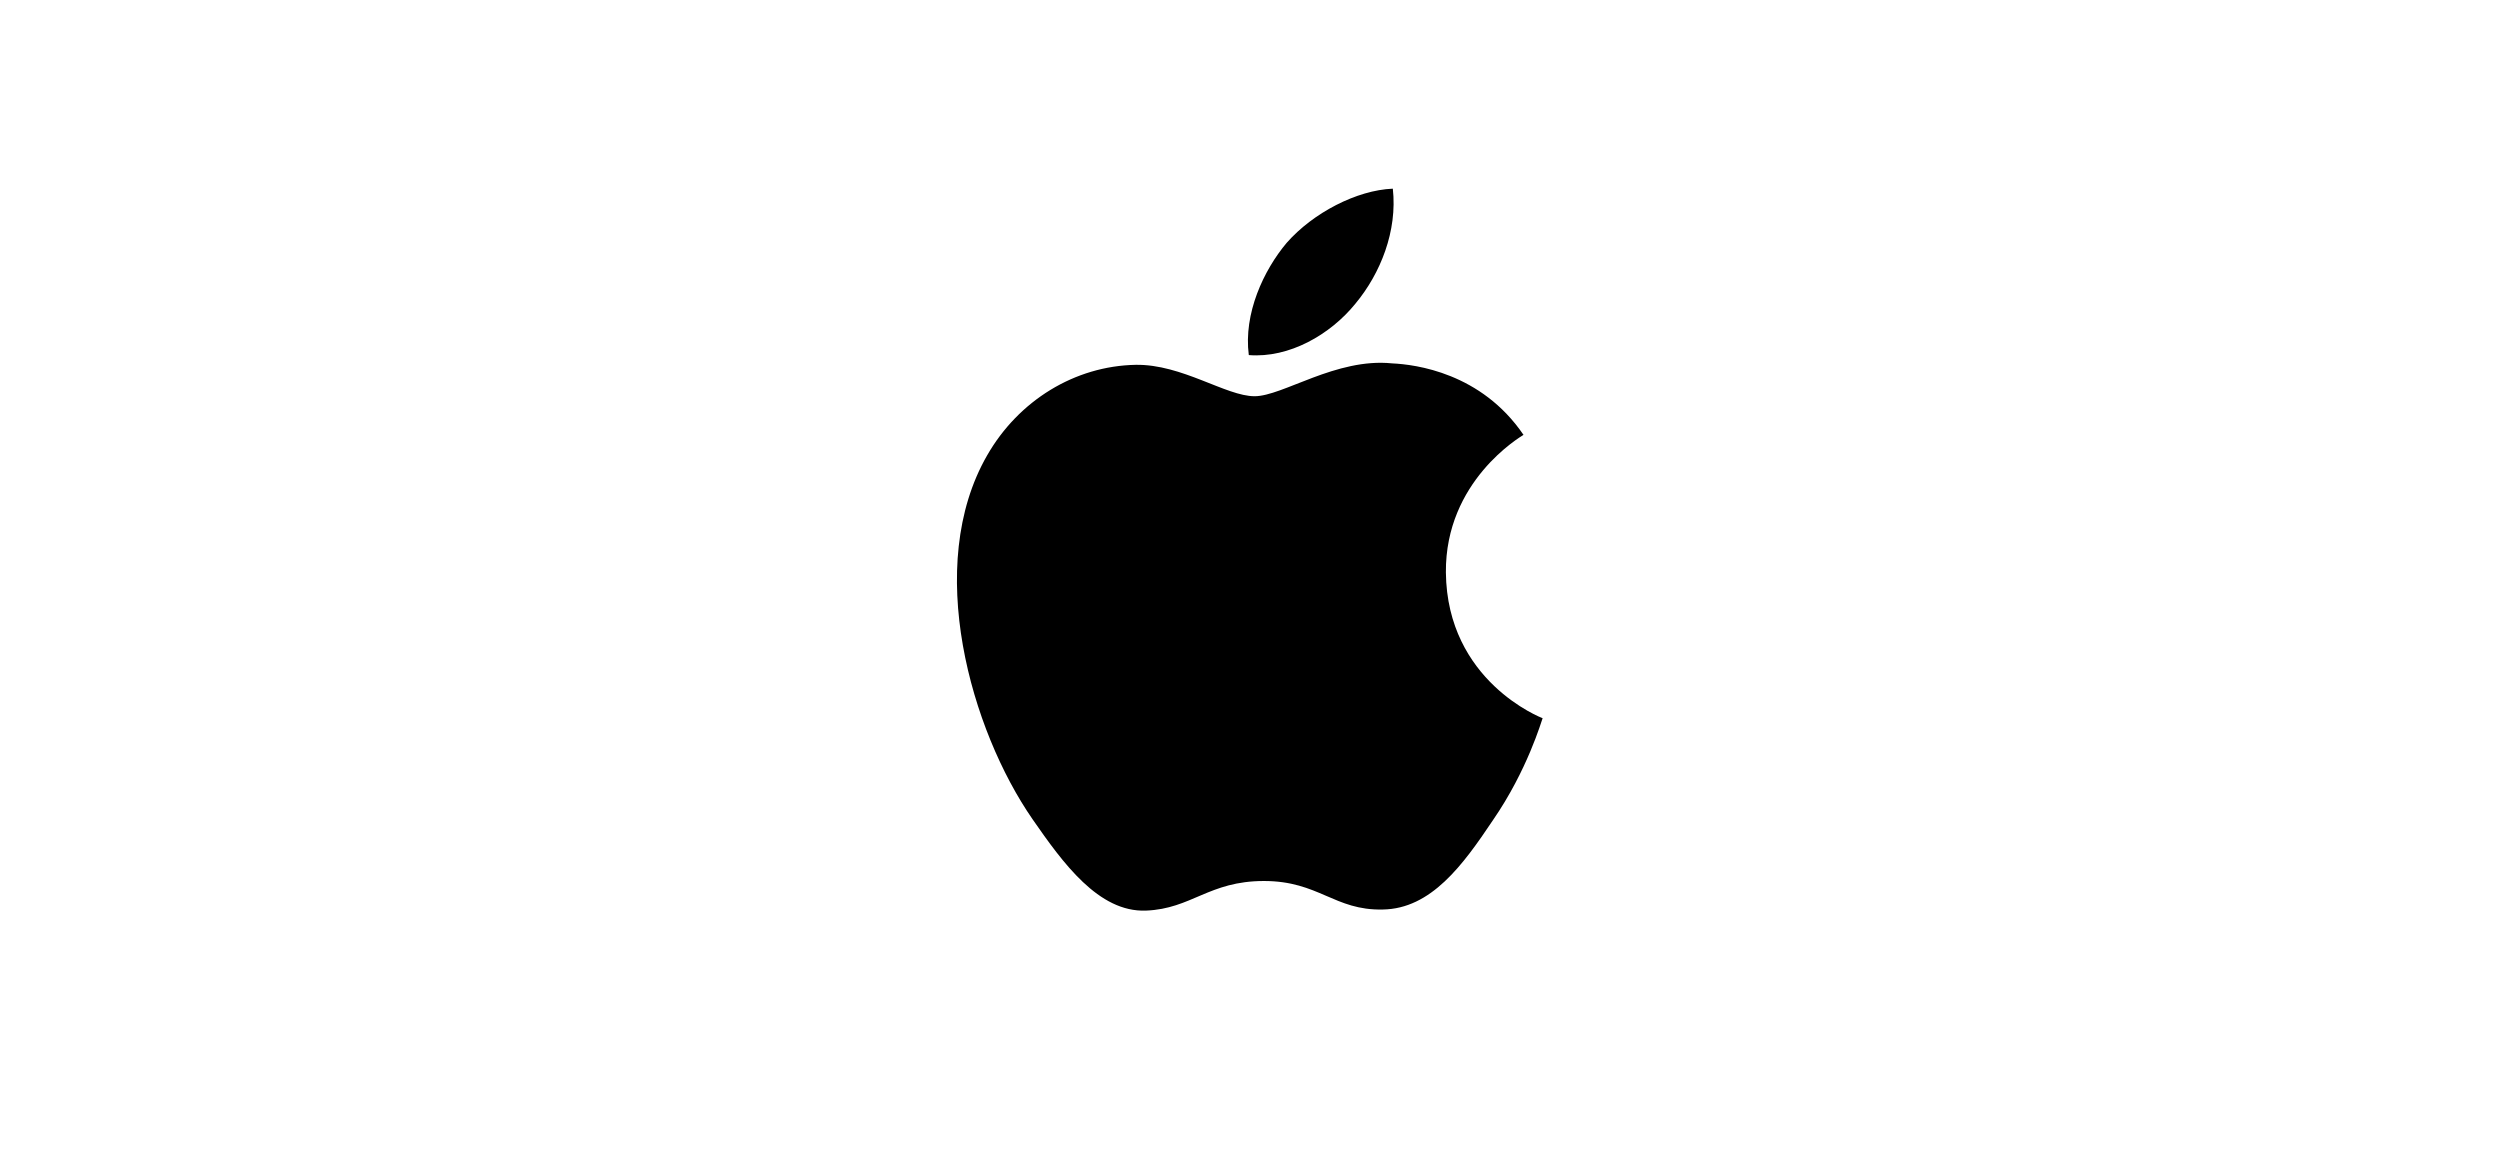<?xml version="1.0" encoding="UTF-8"?>
<svg width="1933px" height="898px" viewBox="0 0 1933 898" version="1.1" xmlns="http://www.w3.org/2000/svg" xmlns:xlink="http://www.w3.org/1999/xlink">
    <title>apple-logo</title>
    <defs>
        <path d="M0,0 L1932,0 L1932,898 L0,898 L0,0 Z" id="path-1"></path>
    </defs>
    <g id="apple-logo" stroke="none" fill="none" transform="translate(0.664, 0)" xlink:href="#path-1" fill-rule="evenodd" stroke-width="1">
        <g id="Apple" transform="translate(739.241, 145.883)" fill="#000000">
            <path d="M414.338,488.422 C391.173,523.03 366.613,556.801 329.214,557.359 C291.814,558.196 279.813,535.31 237.39,535.31 C194.688,535.31 181.571,556.801 146.124,558.196 C109.562,559.592 81.932,521.355 58.488,487.584 C10.762,418.647 -25.8,291.658 23.321,206.254 C47.603,163.831 91.142,137.037 138.31,136.2 C174.035,135.642 208.085,160.481 230.134,160.481 C251.903,160.481 293.21,130.618 336.47,135.083 C354.611,135.921 405.407,142.34 438.062,190.345 C435.55,192.02 377.498,226.069 378.056,296.681 C378.893,380.969 452.017,409.158 452.854,409.437 C452.017,411.391 441.132,449.627 414.338,488.422 Z M254.973,41.865 C275.348,18.7 309.118,1.116 337.028,0 C340.657,32.654 327.539,65.588 308.002,89.032 C288.744,112.756 256.927,131.176 225.668,128.664 C221.482,96.568 237.111,63.076 254.973,41.865 Z" id="Shape" fill-rule="nonzero"></path>
        </g>
    </g>
</svg>